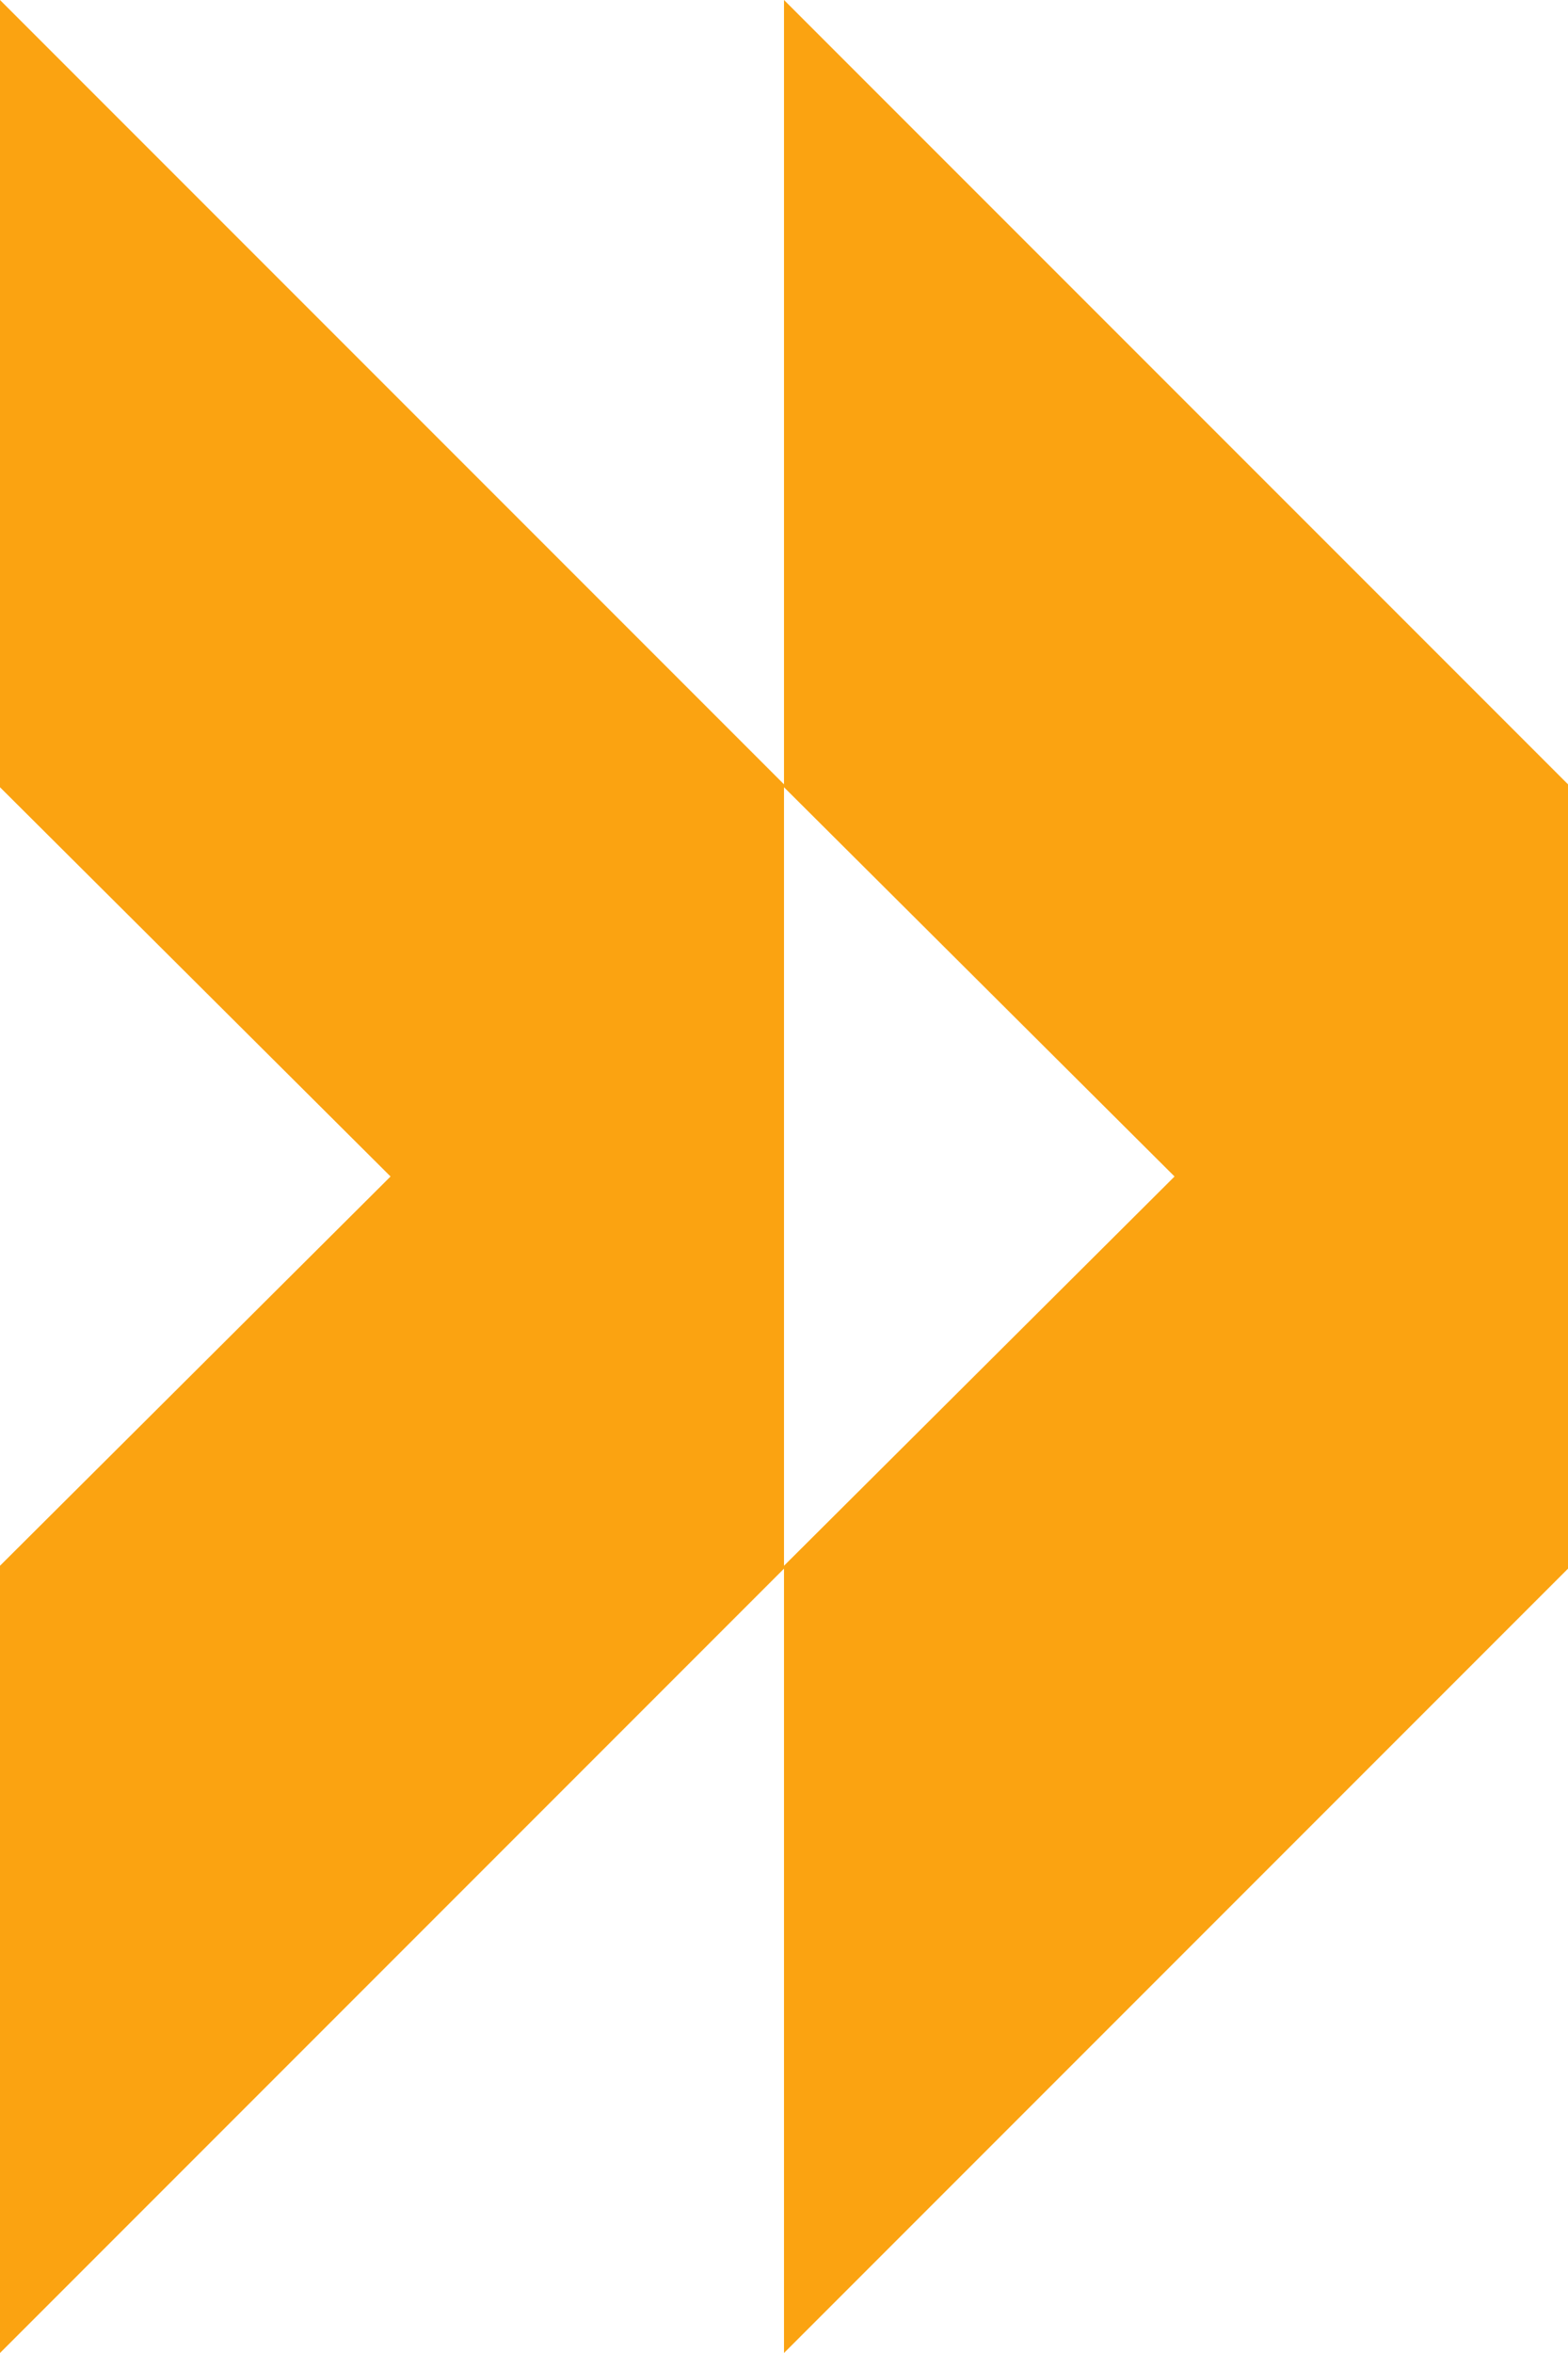 <svg xmlns="http://www.w3.org/2000/svg" width="747.87" height="1121.805" viewBox="0 0 747.87 1121.805">
  <g id="Group_11412" data-name="Group 11412" transform="translate(-1020.13 81.805)">
    <path id="Path_31679" data-name="Path 31679" d="M746.483,373.935,560.9,187.661,375.322,373.935H0L373.935,0H747.87l373.935,373.935Z" transform="translate(1768 -81.805) rotate(90)" fill="#fba311"/>
    <path id="Path_31680" data-name="Path 31680" d="M746.483,373.935,560.9,187.661,375.322,373.935H0L373.935,0H747.87l373.935,373.935Z" transform="translate(1394.065 -81.805) rotate(90)" fill="#fba311"/>
  </g>
</svg>
